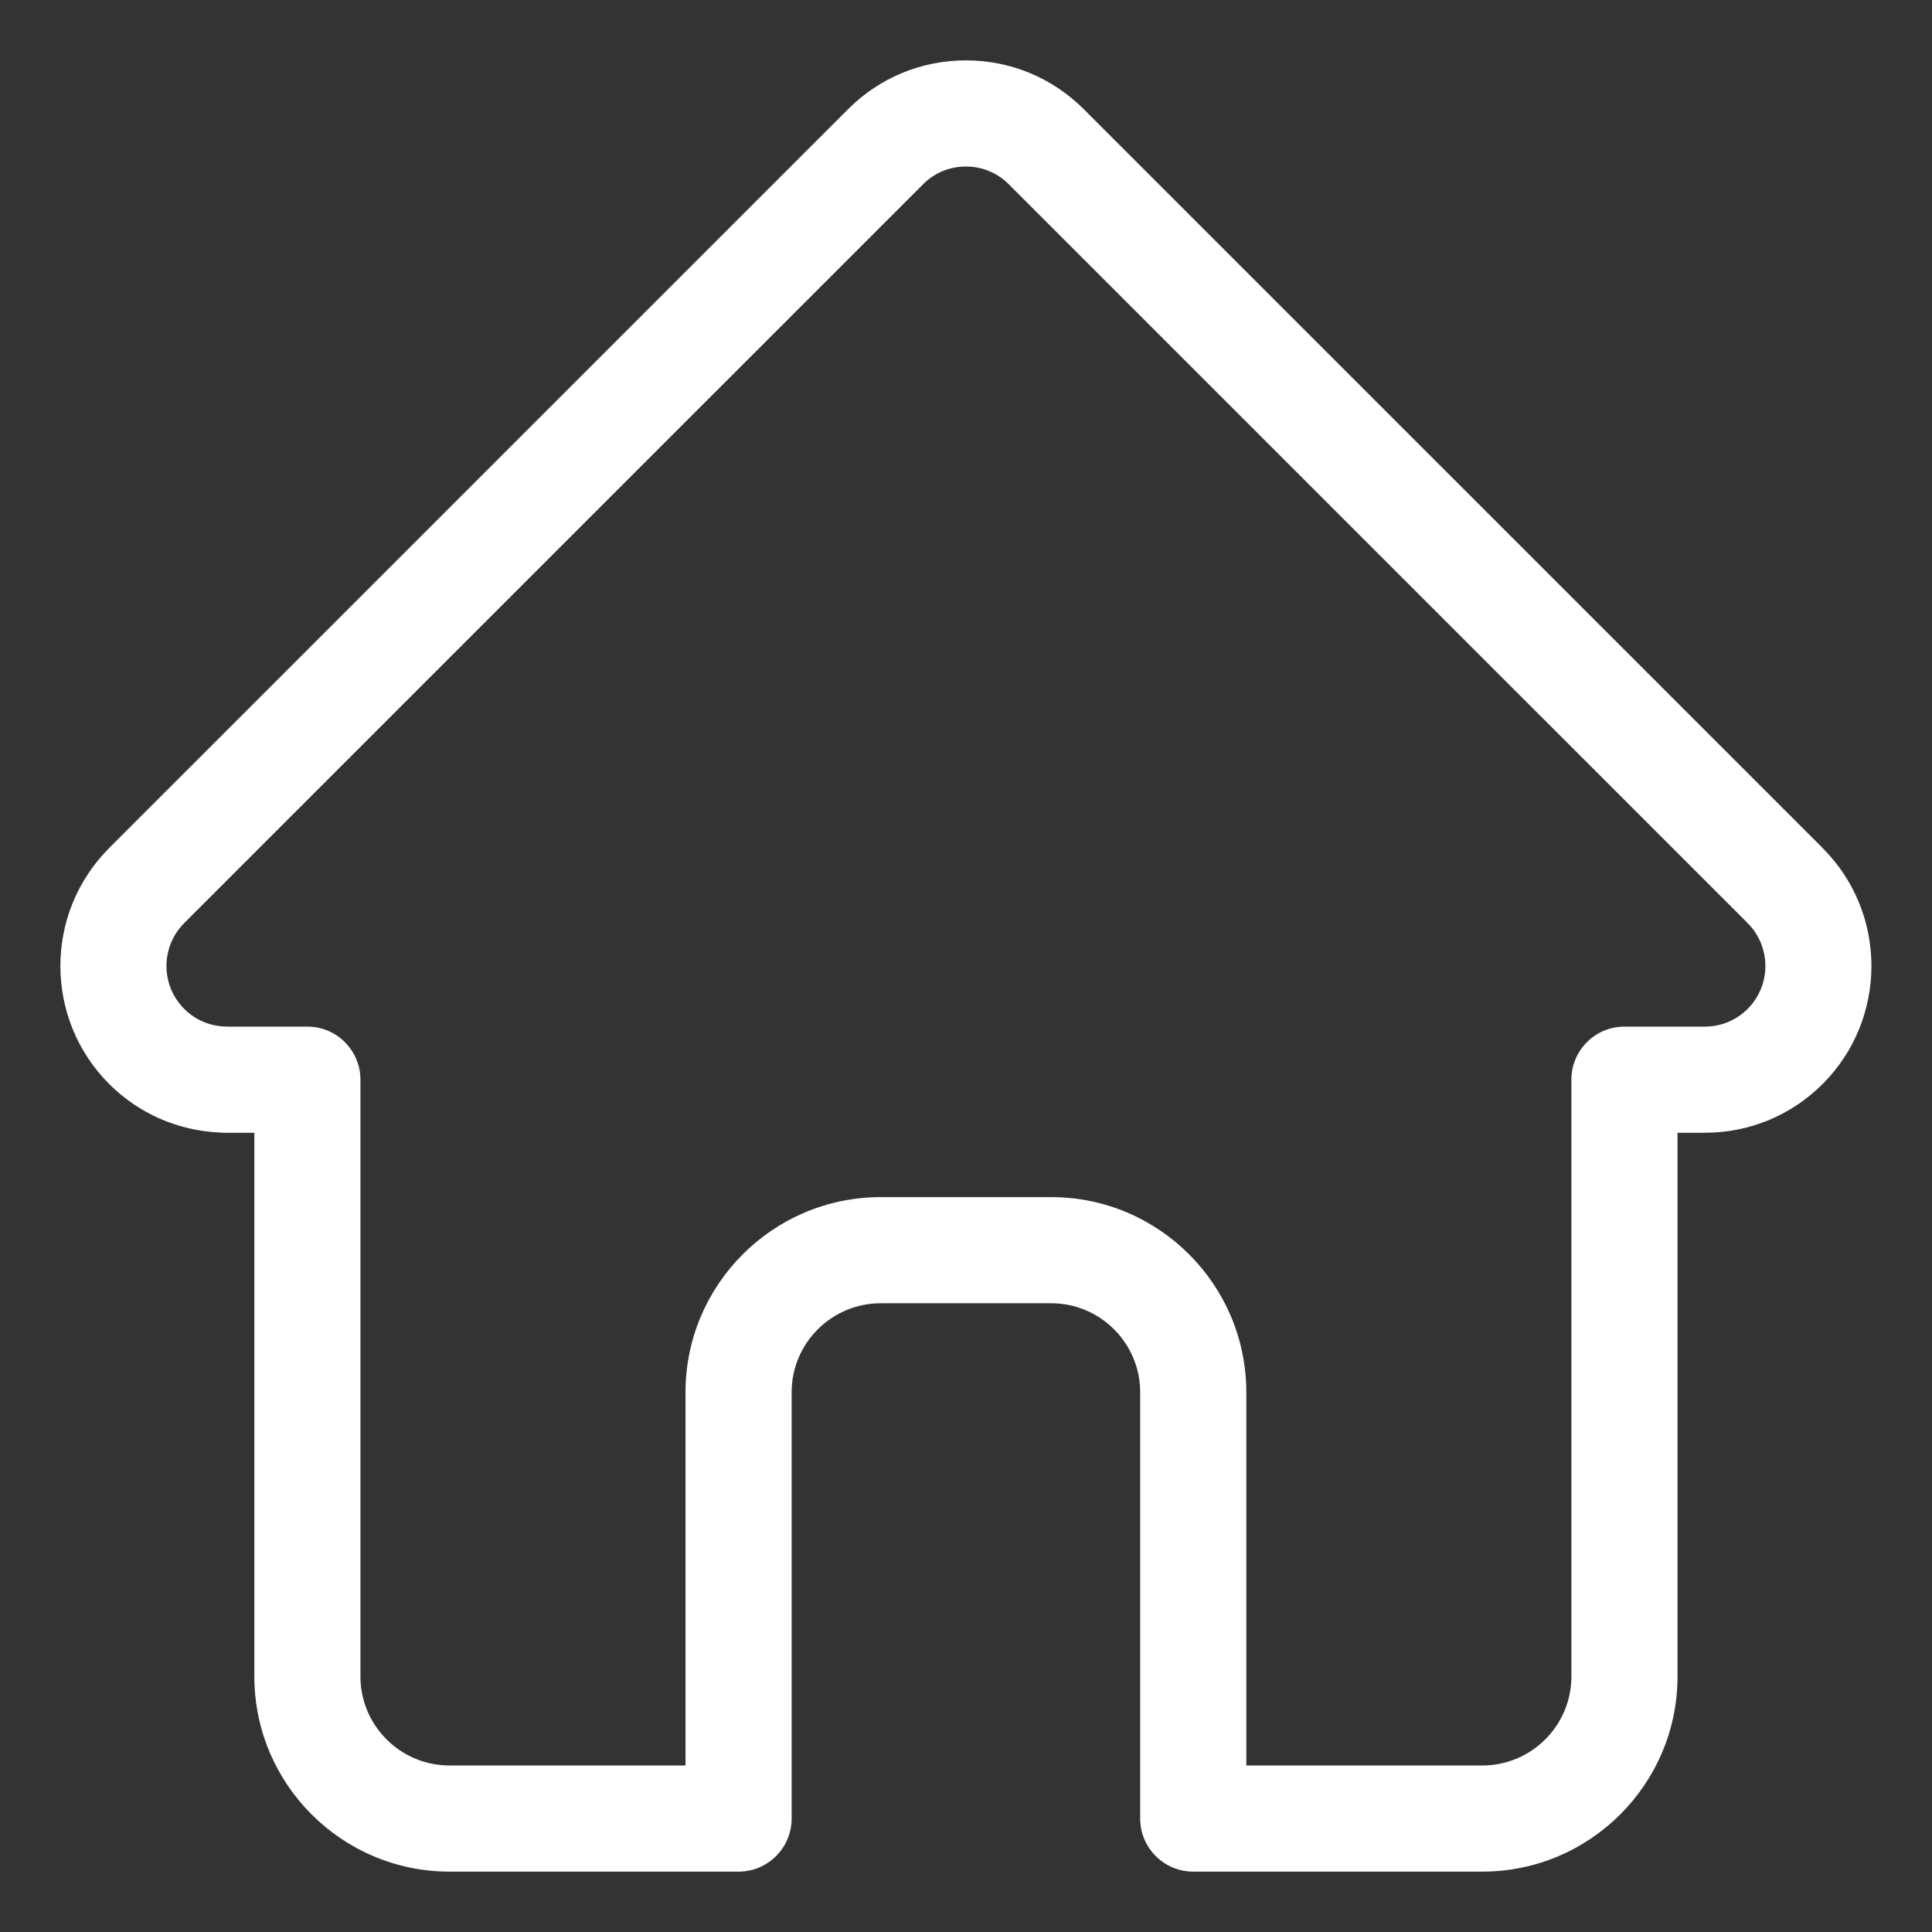 <svg width="32" height="32" viewBox="0 0 32 32" fill="none" xmlns="http://www.w3.org/2000/svg">
<rect x="0" y="0" width="32" height="32" fill="#333333" stroke="none"/>
<path d="M30.191 14.049C30.191 14.048 30.19 14.047 30.189 14.046L17.951 1.809C17.43 1.287 16.736 1 15.999 1C15.261 1 14.568 1.287 14.046 1.809L1.814 14.04C1.81 14.044 1.806 14.049 1.802 14.053C0.731 15.13 0.733 16.878 1.807 17.953C2.298 18.444 2.946 18.728 3.64 18.758C3.668 18.761 3.696 18.762 3.725 18.762H4.213V27.768C4.213 29.55 5.663 31 7.445 31H12.233C12.718 31 13.112 30.606 13.112 30.121V23.061C13.112 22.247 13.774 21.586 14.587 21.586H17.411C18.224 21.586 18.885 22.247 18.885 23.061V30.121C18.885 30.606 19.279 31 19.764 31H24.552C26.334 31 27.785 29.55 27.785 27.768V18.762H28.237C28.974 18.762 29.668 18.475 30.19 17.953C31.265 16.877 31.266 15.125 30.191 14.049ZM28.947 16.71C28.757 16.9 28.505 17.004 28.237 17.004H26.906C26.42 17.004 26.027 17.398 26.027 17.883V27.768C26.027 28.581 25.365 29.242 24.552 29.242H20.643V23.061C20.643 21.278 19.193 19.828 17.411 19.828H14.587C12.804 19.828 11.354 21.278 11.354 23.061V29.242H7.445C6.632 29.242 5.97 28.581 5.97 27.768V17.883C5.97 17.398 5.577 17.004 5.092 17.004H3.783C3.769 17.003 3.756 17.003 3.742 17.003C3.48 16.998 3.235 16.894 3.051 16.71C2.659 16.318 2.659 15.681 3.051 15.29C3.051 15.29 3.051 15.29 3.051 15.289L15.289 3.052C15.478 2.862 15.73 2.758 15.999 2.758C16.267 2.758 16.519 2.862 16.708 3.052L28.943 15.286C28.945 15.288 28.947 15.29 28.949 15.292C29.338 15.684 29.337 16.319 28.947 16.71Z" fill="white"/>
</svg>

